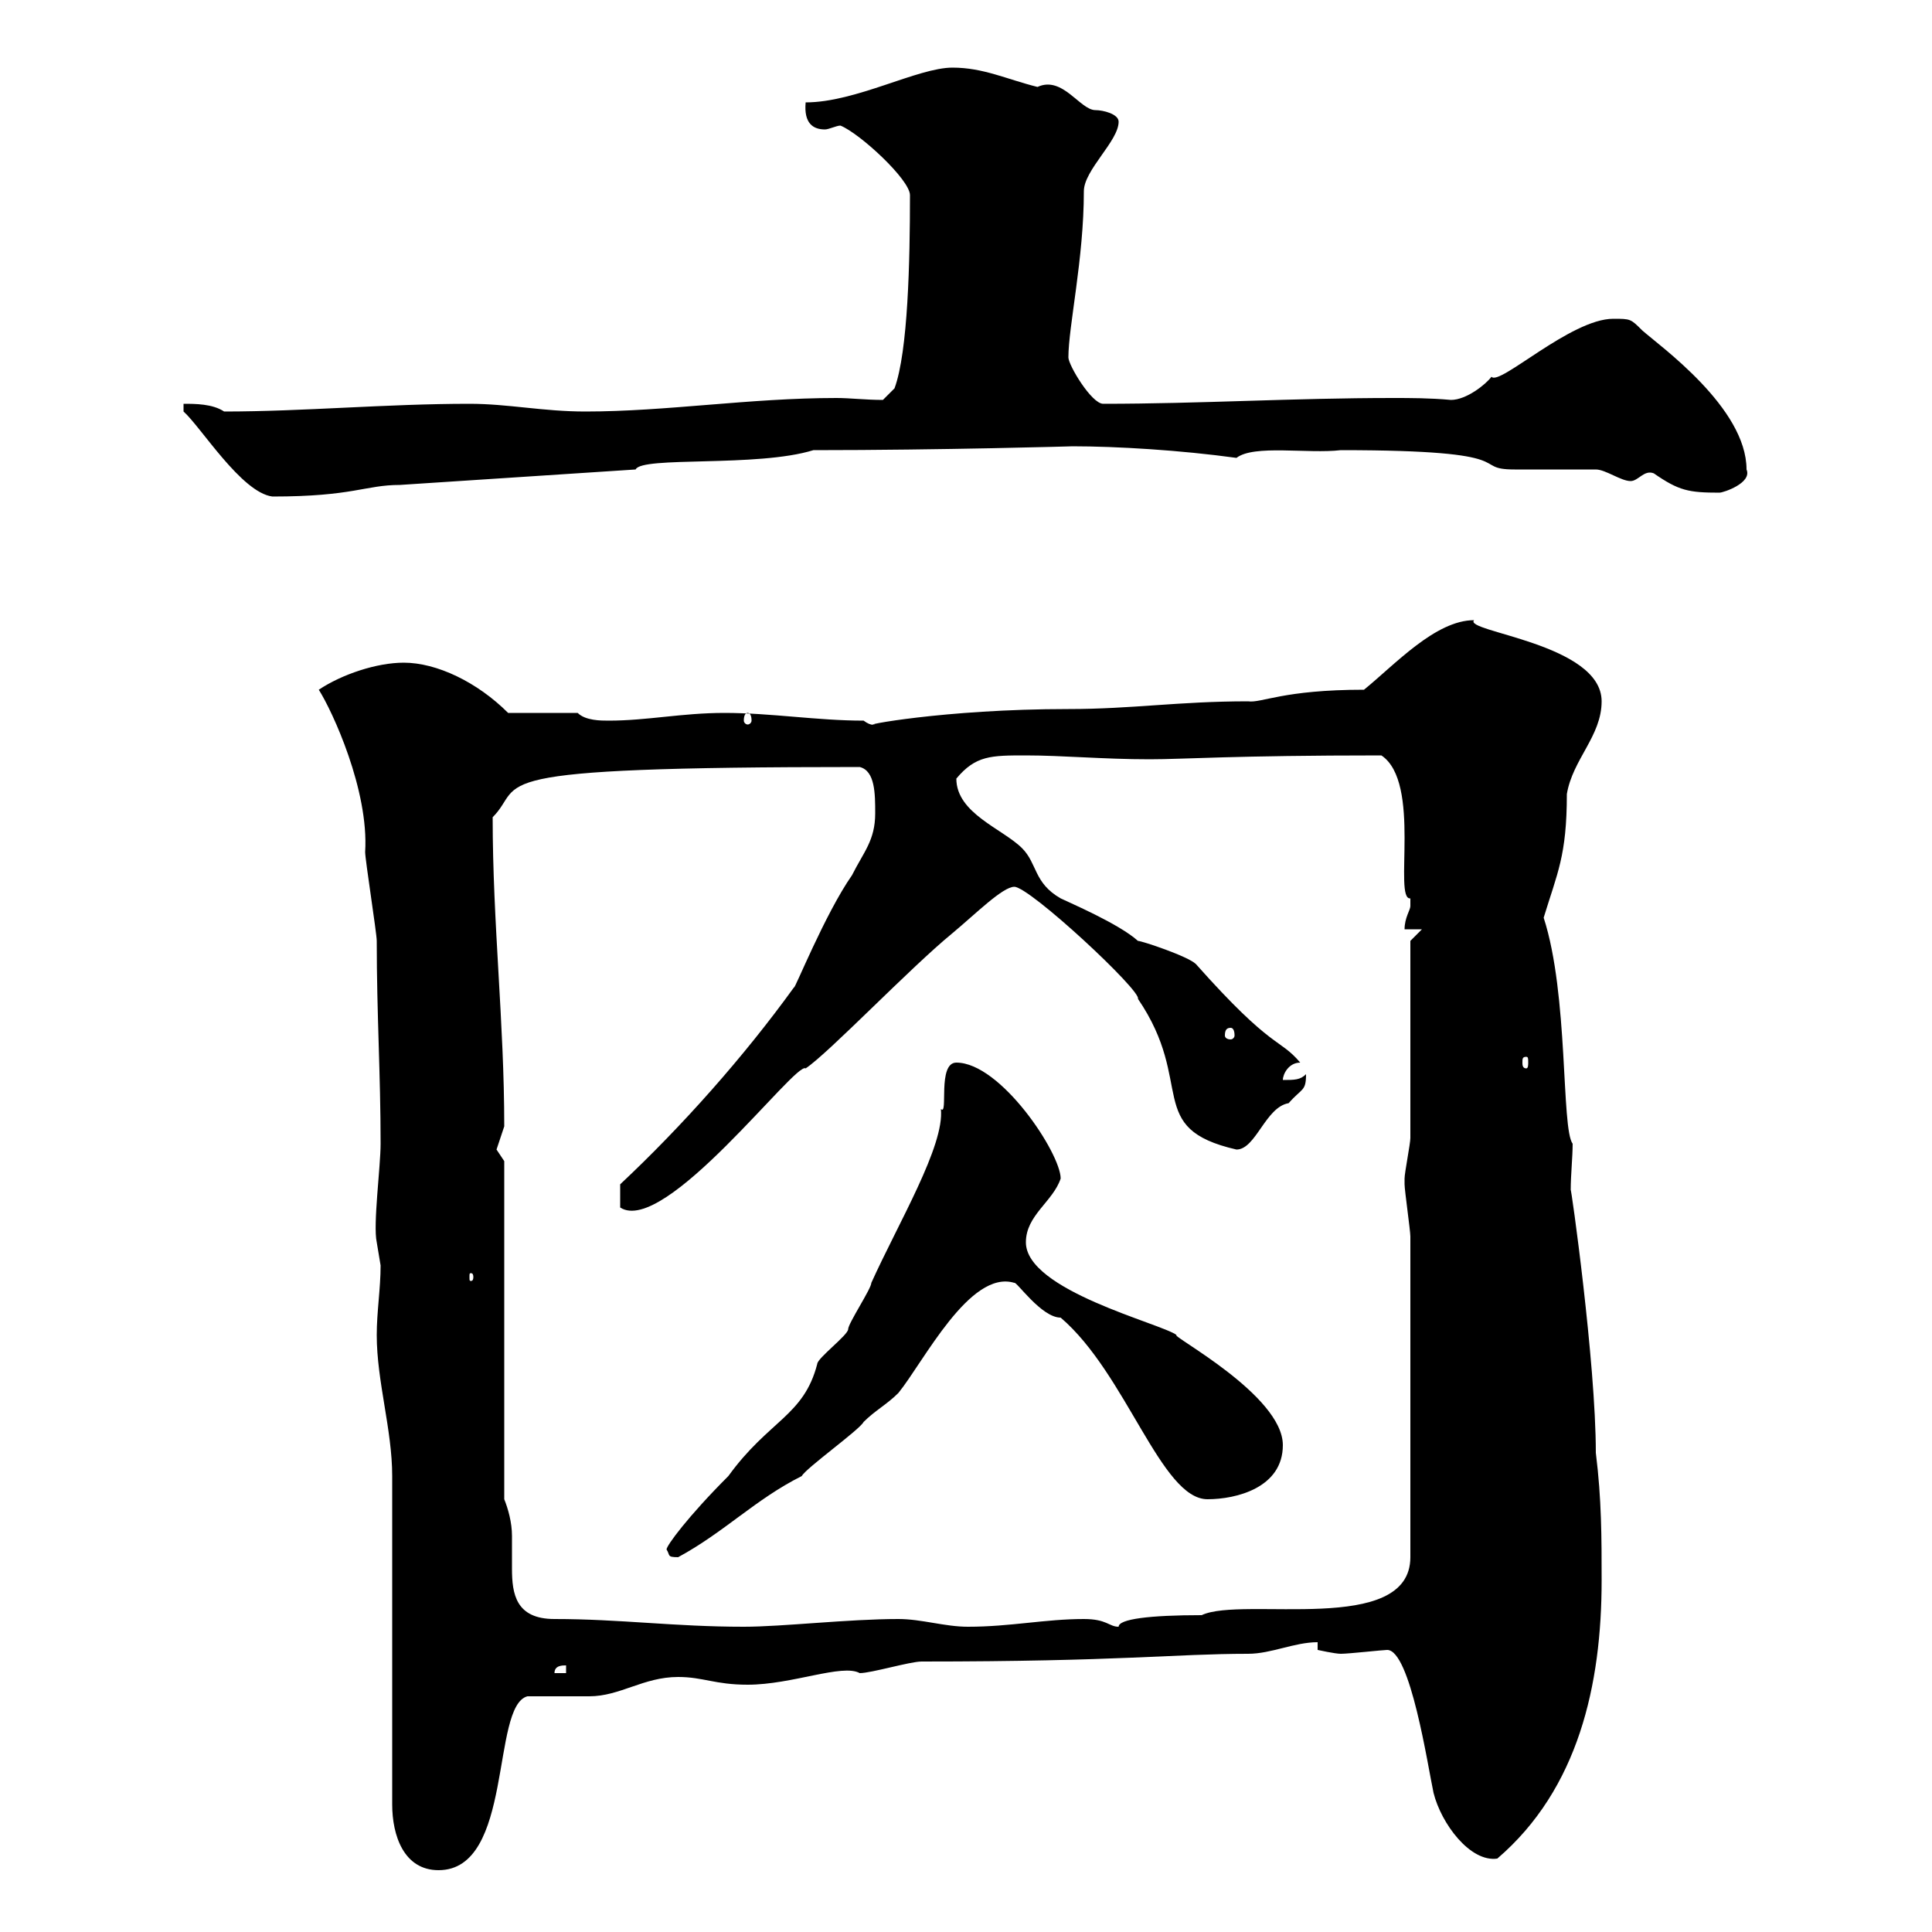 <svg xmlns="http://www.w3.org/2000/svg" xmlns:xlink="http://www.w3.org/1999/xlink" width="300" height="300"><path d="M58.50 207.30C58.50 214.50 60.90 222 60.90 229.20L60.90 280.20C60.90 285 62.70 290.40 68.10 290.40C79.80 290.40 76.20 264.90 81.90 263.40C83.70 263.40 89.70 263.40 91.50 263.40C96.30 263.40 99.90 260.40 105.30 260.40C109.20 260.40 111 261.60 116.10 261.60C123 261.60 130.80 258.30 133.50 259.80C135.30 259.80 141.30 258 143.10 258C174 258 182.40 256.80 193.80 256.80C197.40 256.80 201 255 204.60 255L204.60 256.20C204.60 256.20 207.30 256.80 208.20 256.80C209.40 256.80 214.80 256.20 215.40 256.20C219 256.20 221.70 274.20 222.60 278.40C223.80 283.20 228.30 289.20 232.50 288.60C245.10 277.80 248.70 261.60 248.70 245.40C248.70 238.80 248.70 232.80 247.80 225.60C247.80 211.50 243.90 183.90 243.90 184.80C243.90 182.40 244.20 179.70 244.20 177.60C242.40 175.20 243.60 154.50 239.70 142.50C241.80 135.60 243.30 132.90 243.30 123.30C244.20 117.90 248.70 114.30 248.70 108.90C248.70 99.90 227.10 98.10 228.90 96.30C222.90 96.30 216.60 103.20 211.80 107.10C199.20 107.10 195.90 109.20 193.80 108.90C183 108.90 175.80 110.10 165.90 110.10C146.40 110.10 132.90 112.80 135.90 112.50C135.90 112.50 135.30 112.80 134.10 111.90C126.90 111.90 119.70 110.70 112.50 110.70C105.90 110.70 100.50 111.90 94.50 111.90C93.30 111.90 90.90 111.90 89.70 110.70L78.90 110.70C74.10 105.90 67.80 102.90 62.70 102.90C58.50 102.90 53.10 104.70 49.50 107.10C51.60 110.40 57.30 122.70 56.70 132.30C56.70 133.50 58.50 144.90 58.50 146.10C58.50 157.50 59.10 166.80 59.10 177.60C59.10 181.20 57.90 190.20 58.50 192.90C58.50 192.90 59.10 196.50 59.10 196.50C59.10 200.10 58.50 203.70 58.50 207.30ZM87.90 258.60L87.90 259.80L86.10 259.80C86.10 258.60 87.30 258.60 87.90 258.60ZM78.30 232.80L78.30 180.30C78.30 180.30 77.10 178.50 77.10 178.50C77.10 178.50 78.30 174.90 78.30 174.90C78.30 158.70 76.50 143.40 76.50 126.90C81.90 121.50 72.30 119.10 133.50 119.10C135.90 119.70 135.90 123.30 135.90 126.30C135.90 130.50 134.10 132.30 132.30 135.90C128.10 141.90 123.30 153.90 123.30 153.30C115.50 164.10 105.90 174.90 96.30 183.90L96.30 187.50C103.20 192 123.60 164.70 125.10 165.90C128.70 163.50 141.30 150.30 147.90 144.90C151.50 141.90 155.70 137.70 157.50 137.70C159.90 137.70 177.30 153.90 176.70 155.10C185.70 168.30 177.60 175.20 192 178.50C195 178.50 196.50 171.90 200.10 171.30C202.20 168.90 202.80 169.50 202.80 166.80C201.90 167.70 201 167.70 199.20 167.70C199.20 166.80 200.10 165 201.90 165C198.60 161.10 197.70 163.20 185.70 149.70C184.50 148.50 177.30 146.10 176.70 146.10C173.70 143.40 165.90 140.10 164.70 139.50C160.50 137.10 161.10 134.10 158.70 131.70C155.70 128.70 148.50 126.30 148.50 120.90C151.50 117.30 153.90 117.30 159.30 117.30C165 117.30 171.30 117.90 178.50 117.90C183.90 117.90 191.40 117.30 214.50 117.30C220.80 121.50 216.30 139.80 219 139.50C219 139.50 219 139.50 219 140.70C219 141.30 218.10 142.50 218.10 144.30L220.80 144.30L219 146.10C219 150.60 219 172.20 219 176.70C219 177.60 218.10 182.10 218.10 183C218.10 183.90 218.10 183.90 218.10 183.90C218.10 184.80 219 191.10 219 192L219 241.80C219 254.10 192.90 247.80 186.60 250.80C178.50 250.80 173.70 251.40 173.70 252.60C172.20 252.60 171.90 251.40 168.30 251.40C162.30 251.40 156.90 252.60 150.30 252.60C146.70 252.60 143.10 251.40 139.50 251.40C131.70 251.40 121.50 252.60 115.50 252.60C104.70 252.60 96.30 251.40 86.10 251.40C80.10 251.40 79.50 247.50 79.50 243.60C79.50 241.80 79.50 240 79.50 238.50C79.50 236.40 78.90 234.30 78.30 232.80ZM103.50 240.60C104.10 241.50 103.50 241.80 105.30 241.80C112.50 237.90 117.30 232.80 124.50 229.20C125.10 228 133.50 222 134.10 220.80C135.90 219 137.70 218.10 139.50 216.30C143.40 211.50 150.60 197.10 157.50 199.20C157.80 198.90 161.70 204.60 164.70 204.60C174.90 213.30 180.30 232.80 187.50 232.80C192 232.80 199.20 231 199.20 224.40C199.20 216.60 181.50 207.30 182.70 207.30C180.30 205.50 159.30 200.40 159.30 192.90C159.30 188.70 163.50 186.60 164.70 183C164.70 179.10 155.40 165 148.50 165C145.50 165 147.30 173.40 146.10 172.20C146.70 177.90 139.50 189.90 135.30 199.20C135.30 200.10 131.70 205.50 131.70 206.40C131.70 207.30 126.90 210.90 126.90 211.80C124.80 219.90 119.40 220.50 113.10 229.20C106.80 235.50 103.50 240 103.50 240.60ZM73.50 198.30C73.50 198.90 73.20 198.90 73.20 198.90C72.90 198.90 72.90 198.90 72.90 198.30C72.90 197.70 72.90 197.70 73.20 197.70C73.20 197.70 73.50 197.70 73.50 198.30ZM237 164.10C237.30 164.10 237.30 164.40 237.30 165C237.30 165.30 237.30 165.90 237 165.90C236.40 165.90 236.40 165.30 236.40 165C236.40 164.40 236.40 164.10 237 164.10ZM191.10 159.60C191.40 159.60 191.70 159.90 191.70 160.80C191.70 161.10 191.40 161.40 191.10 161.40C190.50 161.40 190.20 161.10 190.20 160.80C190.20 159.90 190.50 159.60 191.10 159.60ZM116.10 110.70C116.40 110.70 116.70 111 116.70 111.90C116.70 112.20 116.40 112.50 116.10 112.50C115.80 112.50 115.50 112.20 115.50 111.90C115.50 111 115.80 110.70 116.10 110.70ZM28.50 63.90C31.20 66.30 37.50 76.50 42.30 77.10C54.90 77.10 56.70 75.30 62.10 75.30L98.70 72.90C99.60 70.80 117.60 72.60 126.30 69.90C146.10 69.90 166.80 69.30 166.50 69.30C173.40 69.30 183.30 69.90 192 71.10C194.70 69 203.10 70.50 208.20 69.90C237.30 69.90 228 72.90 235.20 72.90C236.10 72.90 246.90 72.90 247.80 72.90C249.30 72.90 251.70 74.70 253.20 74.70C254.40 74.70 255.30 72.90 256.80 73.50C260.70 76.20 262.20 76.50 267 76.50C267.60 76.50 272.10 75 271.20 72.90C271.20 63.30 257.70 53.70 255 51.30C253.20 49.50 253.20 49.50 250.50 49.50C243.90 49.50 232.80 60 231.60 58.50C230.70 59.70 227.70 62.10 225.30 62.10C222 61.80 219 61.80 216.30 61.80C200.70 61.80 186.30 62.70 171.30 62.70C169.50 62.70 165.90 56.70 165.90 55.50C165.90 50.70 168.30 40.20 168.30 29.70C168.30 26.40 173.70 21.90 173.70 18.90C173.70 17.70 171.30 17.10 170.10 17.10C167.70 17.10 165 11.70 161.10 13.50C156.30 12.30 152.70 10.50 147.90 10.50C142.50 10.50 132.90 15.90 125.10 15.90C124.80 19.20 126.30 20.10 128.10 20.10C128.70 20.10 129.90 19.50 130.50 19.50C133.50 20.70 141.30 27.90 141.30 30.30C141.30 40.50 141 54.60 138.90 60.30L137.10 62.10C134.40 62.10 132 61.80 129.90 61.80C116.40 61.80 103.50 63.90 90.90 63.90C84.30 63.90 78.90 62.70 72.90 62.70C60 62.70 47.10 63.90 34.80 63.90C33 62.70 30.30 62.70 28.50 62.70Z"/></svg>